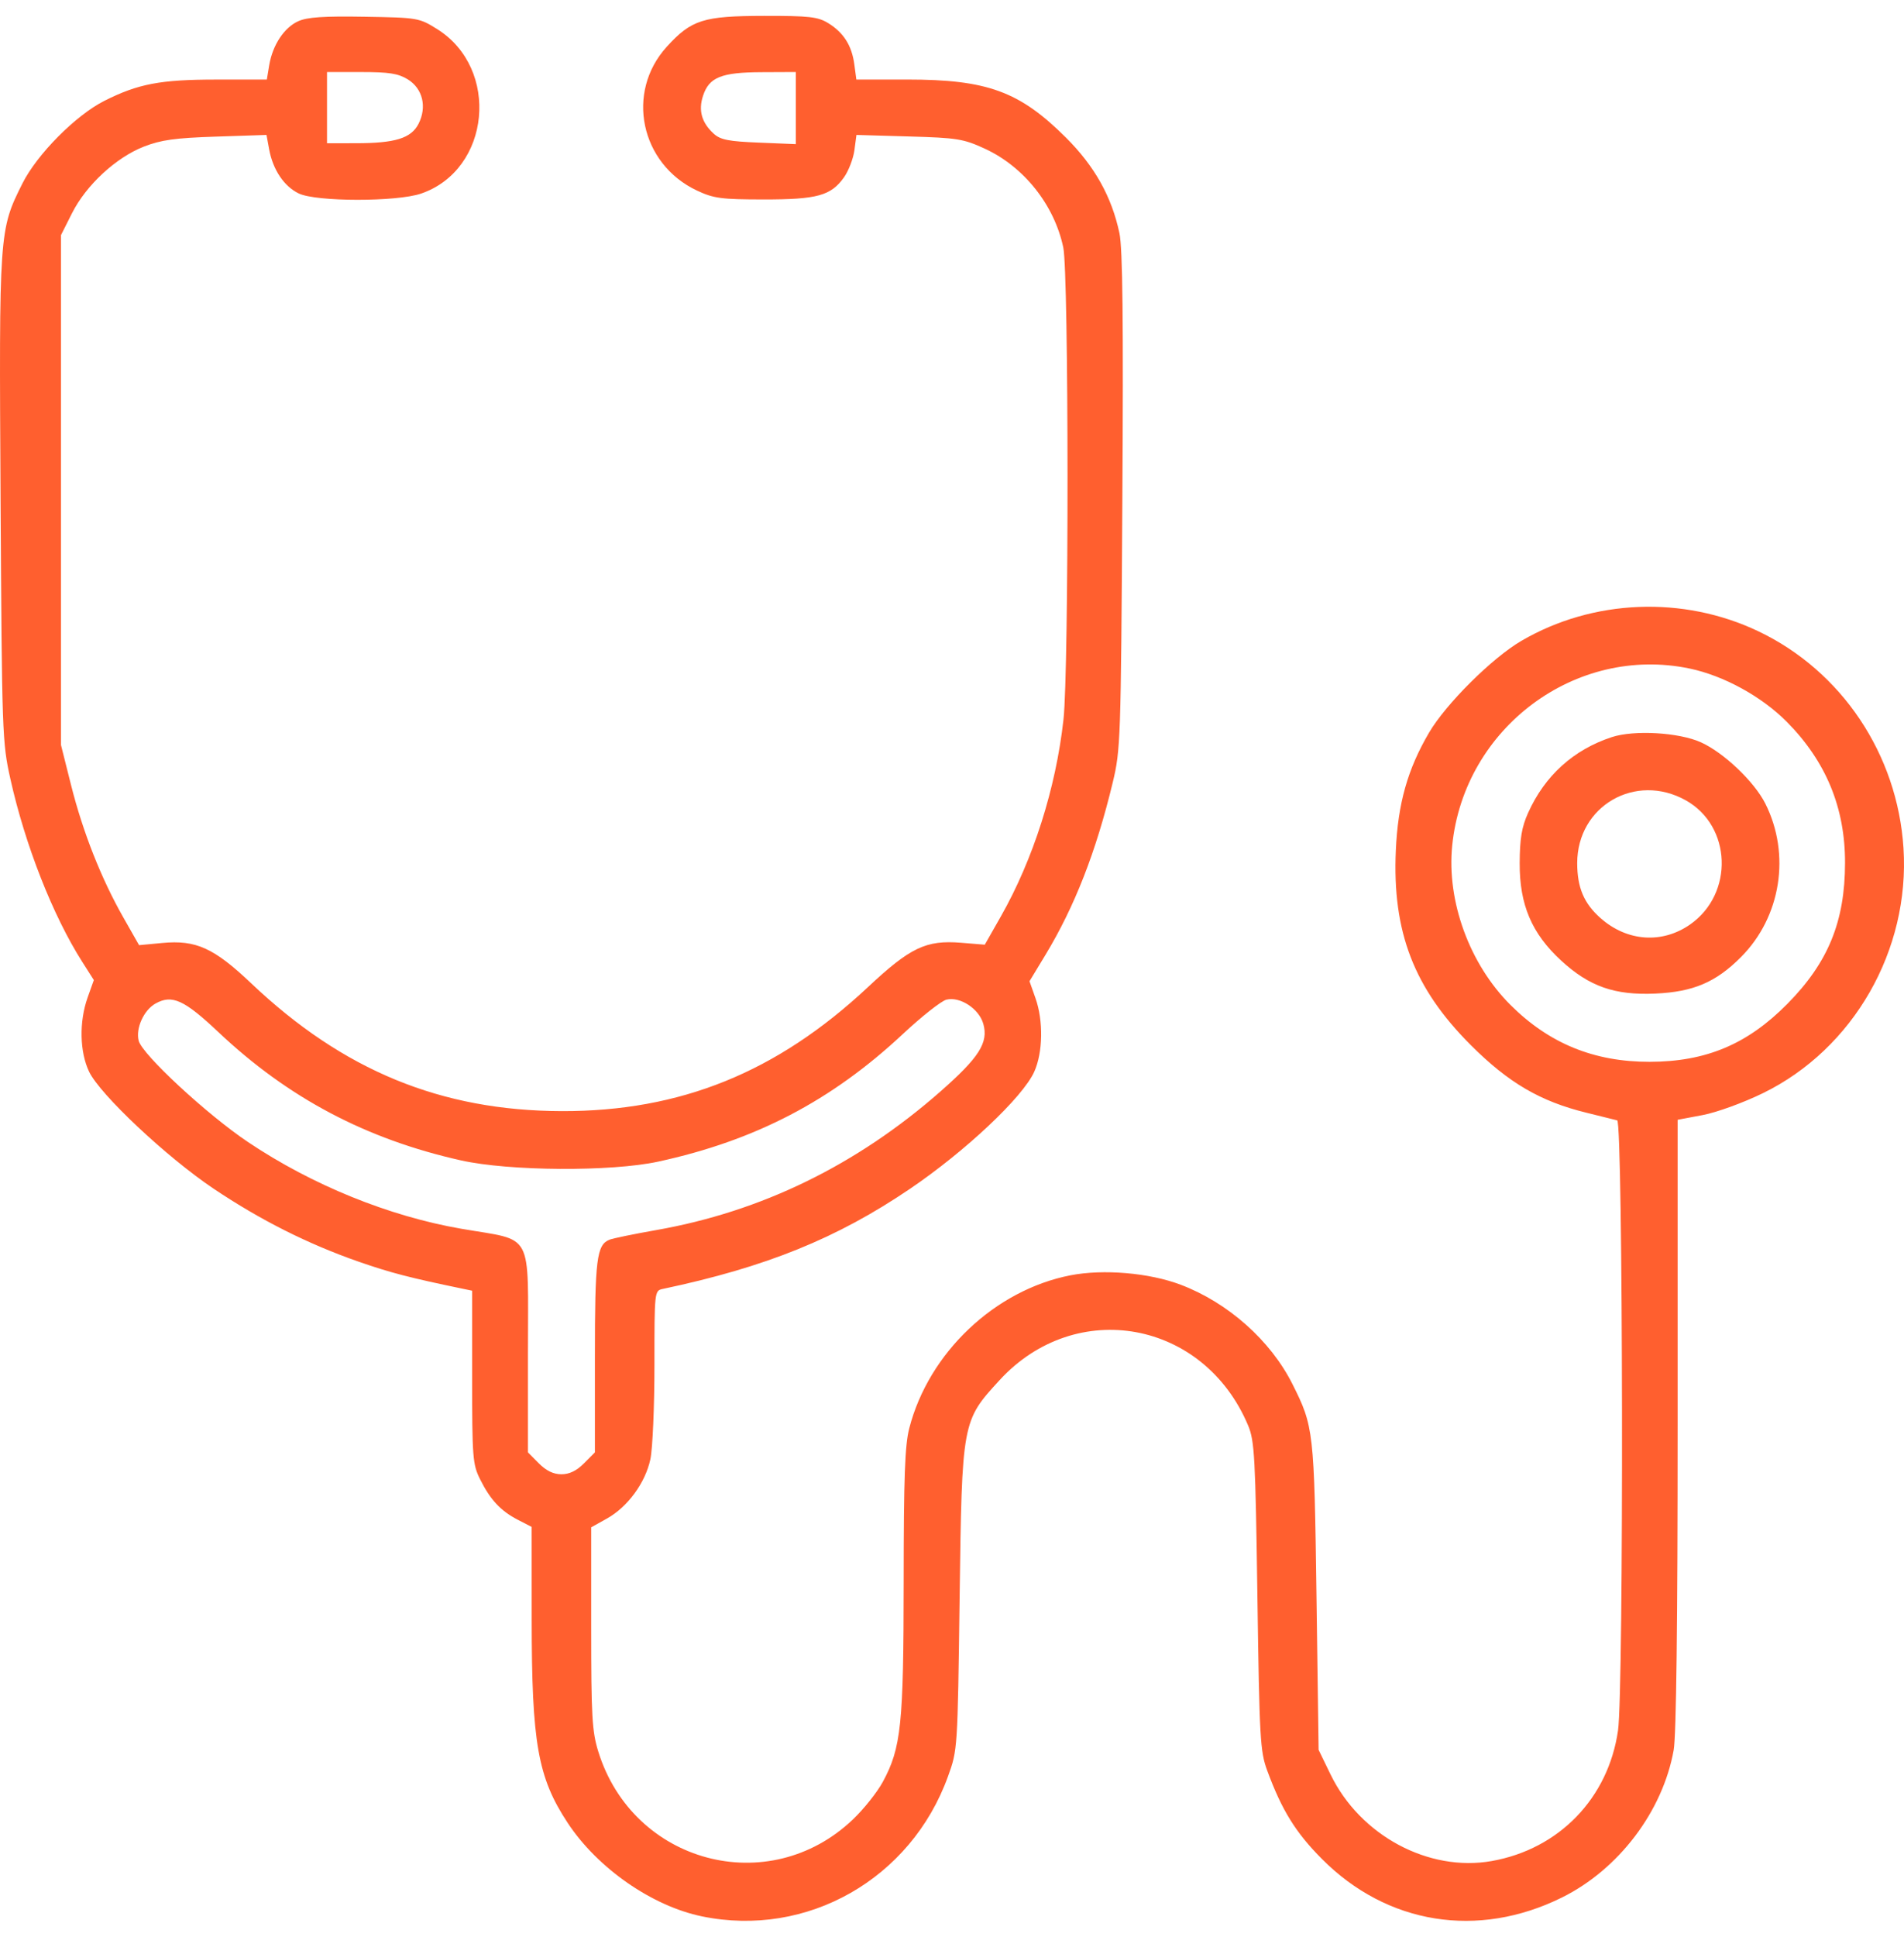 <svg width="60" height="61" viewBox="0 0 60 61" fill="none" xmlns="http://www.w3.org/2000/svg">
<path fill-rule="evenodd" clip-rule="evenodd" d="M9.399 0.668C8.954 0.868 8.591 1.417 8.484 2.052L8.409 2.505L6.807 2.506C5.05 2.507 4.351 2.641 3.287 3.177C2.386 3.631 1.164 4.863 0.705 5.782C-0.029 7.248 -0.031 7.289 0.018 15.72C0.061 23.106 0.071 23.385 0.326 24.528C0.79 26.613 1.666 28.842 2.592 30.295L2.957 30.868L2.761 31.418C2.49 32.179 2.51 33.134 2.809 33.757C3.156 34.477 5.252 36.446 6.727 37.436C8.202 38.426 9.7 39.18 11.302 39.738C12.305 40.087 12.904 40.243 14.614 40.597L14.878 40.652V43.371C14.878 45.902 14.895 46.123 15.126 46.586C15.45 47.236 15.775 47.586 16.314 47.865L16.754 48.092L16.755 51.012C16.756 54.904 16.947 55.984 17.888 57.412C18.829 58.84 20.545 60.034 22.124 60.359C25.434 61.04 28.706 59.18 29.873 55.952C30.176 55.115 30.177 55.105 30.24 50.331C30.314 44.764 30.315 44.758 31.5 43.469C33.908 40.849 37.942 41.585 39.332 44.899C39.534 45.382 39.561 45.874 39.624 50.272C39.688 54.762 39.71 55.161 39.933 55.766C40.393 57.014 40.827 57.715 41.657 58.55C43.709 60.614 46.575 61.074 49.221 59.764C51.01 58.879 52.397 57.049 52.742 55.121C52.824 54.662 52.867 51.124 52.867 44.845V35.269L53.659 35.12C54.1 35.036 54.94 34.731 55.556 34.43C58.406 33.039 60.19 29.929 59.984 26.713C59.794 23.756 58.037 21.133 55.409 19.882C53.039 18.754 50.196 18.869 47.943 20.184C47.02 20.723 45.565 22.169 45.032 23.077C44.355 24.232 44.051 25.312 43.986 26.79C43.873 29.353 44.557 31.127 46.348 32.916C47.54 34.107 48.538 34.69 49.995 35.047C50.446 35.157 50.882 35.266 50.962 35.287C51.147 35.336 51.172 53.226 50.988 54.503C50.682 56.635 49.13 58.239 47.009 58.615C45.018 58.968 42.864 57.812 41.93 55.89L41.553 55.114L41.486 50.272C41.414 45.061 41.398 44.926 40.728 43.593C40.038 42.219 38.698 41.029 37.207 40.464C36.218 40.089 34.773 39.965 33.734 40.167C31.352 40.631 29.268 42.605 28.654 44.982C28.515 45.517 28.479 46.516 28.477 49.795C28.475 54.324 28.399 55.05 27.82 56.122C27.645 56.446 27.221 56.978 26.877 57.306C24.224 59.833 19.942 58.689 18.852 55.162C18.657 54.532 18.63 54.053 18.63 51.274V48.105L19.123 47.83C19.778 47.466 20.337 46.704 20.495 45.961C20.566 45.63 20.623 44.3 20.623 43.006C20.623 40.66 20.624 40.652 20.887 40.596C24.143 39.908 26.37 39.006 28.675 37.444C30.422 36.26 32.23 34.558 32.591 33.758C32.866 33.149 32.883 32.149 32.63 31.437L32.442 30.905L32.943 30.078C33.865 28.555 34.54 26.826 35.065 24.646C35.312 23.621 35.323 23.313 35.368 15.79C35.403 10.095 35.378 7.821 35.277 7.346C35.032 6.193 34.495 5.235 33.59 4.333C32.13 2.878 31.109 2.505 28.587 2.505H26.986L26.922 2.028C26.843 1.435 26.584 1.026 26.098 0.728C25.773 0.529 25.505 0.498 24.082 0.5C22.163 0.503 21.788 0.621 21.013 1.471C19.704 2.907 20.179 5.165 21.965 6.003C22.49 6.249 22.73 6.281 24.057 6.282C25.752 6.284 26.187 6.164 26.598 5.583C26.743 5.377 26.89 4.994 26.925 4.73L26.989 4.25L28.643 4.298C30.155 4.341 30.359 4.373 31.026 4.679C32.264 5.247 33.224 6.452 33.507 7.795C33.681 8.627 33.687 21.089 33.513 22.662C33.273 24.827 32.56 27.067 31.54 28.863L31.033 29.754L30.284 29.693C29.182 29.604 28.686 29.84 27.345 31.096C24.48 33.775 21.439 35.005 17.705 34.996C13.898 34.986 10.809 33.716 7.913 30.968C6.74 29.856 6.176 29.6 5.114 29.7L4.383 29.769L3.889 28.901C3.193 27.678 2.616 26.22 2.242 24.738L1.922 23.465V15.435V7.405L2.269 6.716C2.712 5.834 3.651 4.964 4.531 4.619C5.074 4.407 5.515 4.345 6.801 4.303L8.398 4.25L8.482 4.706C8.601 5.349 8.953 5.872 9.416 6.094C9.969 6.358 12.502 6.36 13.27 6.097C15.461 5.345 15.769 2.159 13.771 0.913C13.209 0.563 13.163 0.555 11.488 0.527C10.201 0.505 9.684 0.54 9.399 0.668ZM12.849 2.499C13.321 2.789 13.461 3.369 13.188 3.902C12.955 4.355 12.452 4.511 11.214 4.511L10.305 4.512V3.39V2.268L11.39 2.269C12.258 2.269 12.549 2.315 12.849 2.499ZM25.079 3.404V4.54L23.914 4.492C22.964 4.454 22.703 4.403 22.494 4.213C22.112 3.867 22.002 3.48 22.154 3.018C22.345 2.434 22.728 2.279 23.994 2.273L25.079 2.268V3.404ZM53.243 21.056C54.319 21.281 55.517 21.937 56.31 22.738C57.543 23.984 58.145 25.442 58.142 27.177C58.14 29.024 57.611 30.316 56.326 31.616C55.067 32.891 53.761 33.44 51.983 33.443C50.232 33.445 48.816 32.866 47.597 31.65C46.307 30.363 45.585 28.385 45.763 26.628C46.14 22.923 49.651 20.307 53.243 21.056ZM50.79 23.217C49.584 23.613 48.681 24.431 48.155 25.601C47.953 26.05 47.893 26.408 47.889 27.185C47.883 28.495 48.268 29.401 49.193 30.252C50.083 31.072 50.881 31.351 52.164 31.294C53.364 31.24 54.074 30.937 54.866 30.141C56.124 28.877 56.435 26.911 55.63 25.31C55.281 24.617 54.317 23.701 53.596 23.378C52.903 23.067 51.491 22.986 50.79 23.217ZM53.121 25.206C54.571 26.015 54.647 28.146 53.262 29.116C52.377 29.734 51.273 29.657 50.436 28.916C49.914 28.455 49.702 27.954 49.702 27.184C49.702 25.386 51.538 24.323 53.121 25.206ZM6.886 32.511C9.082 34.582 11.533 35.878 14.526 36.548C16.043 36.888 19.26 36.908 20.741 36.587C23.799 35.923 26.198 34.673 28.447 32.572C29.043 32.015 29.662 31.527 29.823 31.486C30.25 31.378 30.851 31.77 30.986 32.245C31.155 32.837 30.859 33.303 29.628 34.384C26.991 36.7 23.986 38.163 20.673 38.744C19.968 38.868 19.307 39.004 19.203 39.047C18.802 39.213 18.747 39.659 18.747 42.729V45.744L18.404 46.089C18.171 46.324 17.944 46.434 17.692 46.434C17.44 46.434 17.213 46.324 16.979 46.089L16.637 45.744V42.605C16.637 38.715 16.843 39.099 14.542 38.702C12.254 38.307 9.835 37.324 7.815 35.97C6.518 35.1 4.477 33.209 4.369 32.777C4.272 32.387 4.531 31.816 4.898 31.609C5.42 31.315 5.803 31.489 6.886 32.511Z" fill="#FF5F2F"/>
</svg>
